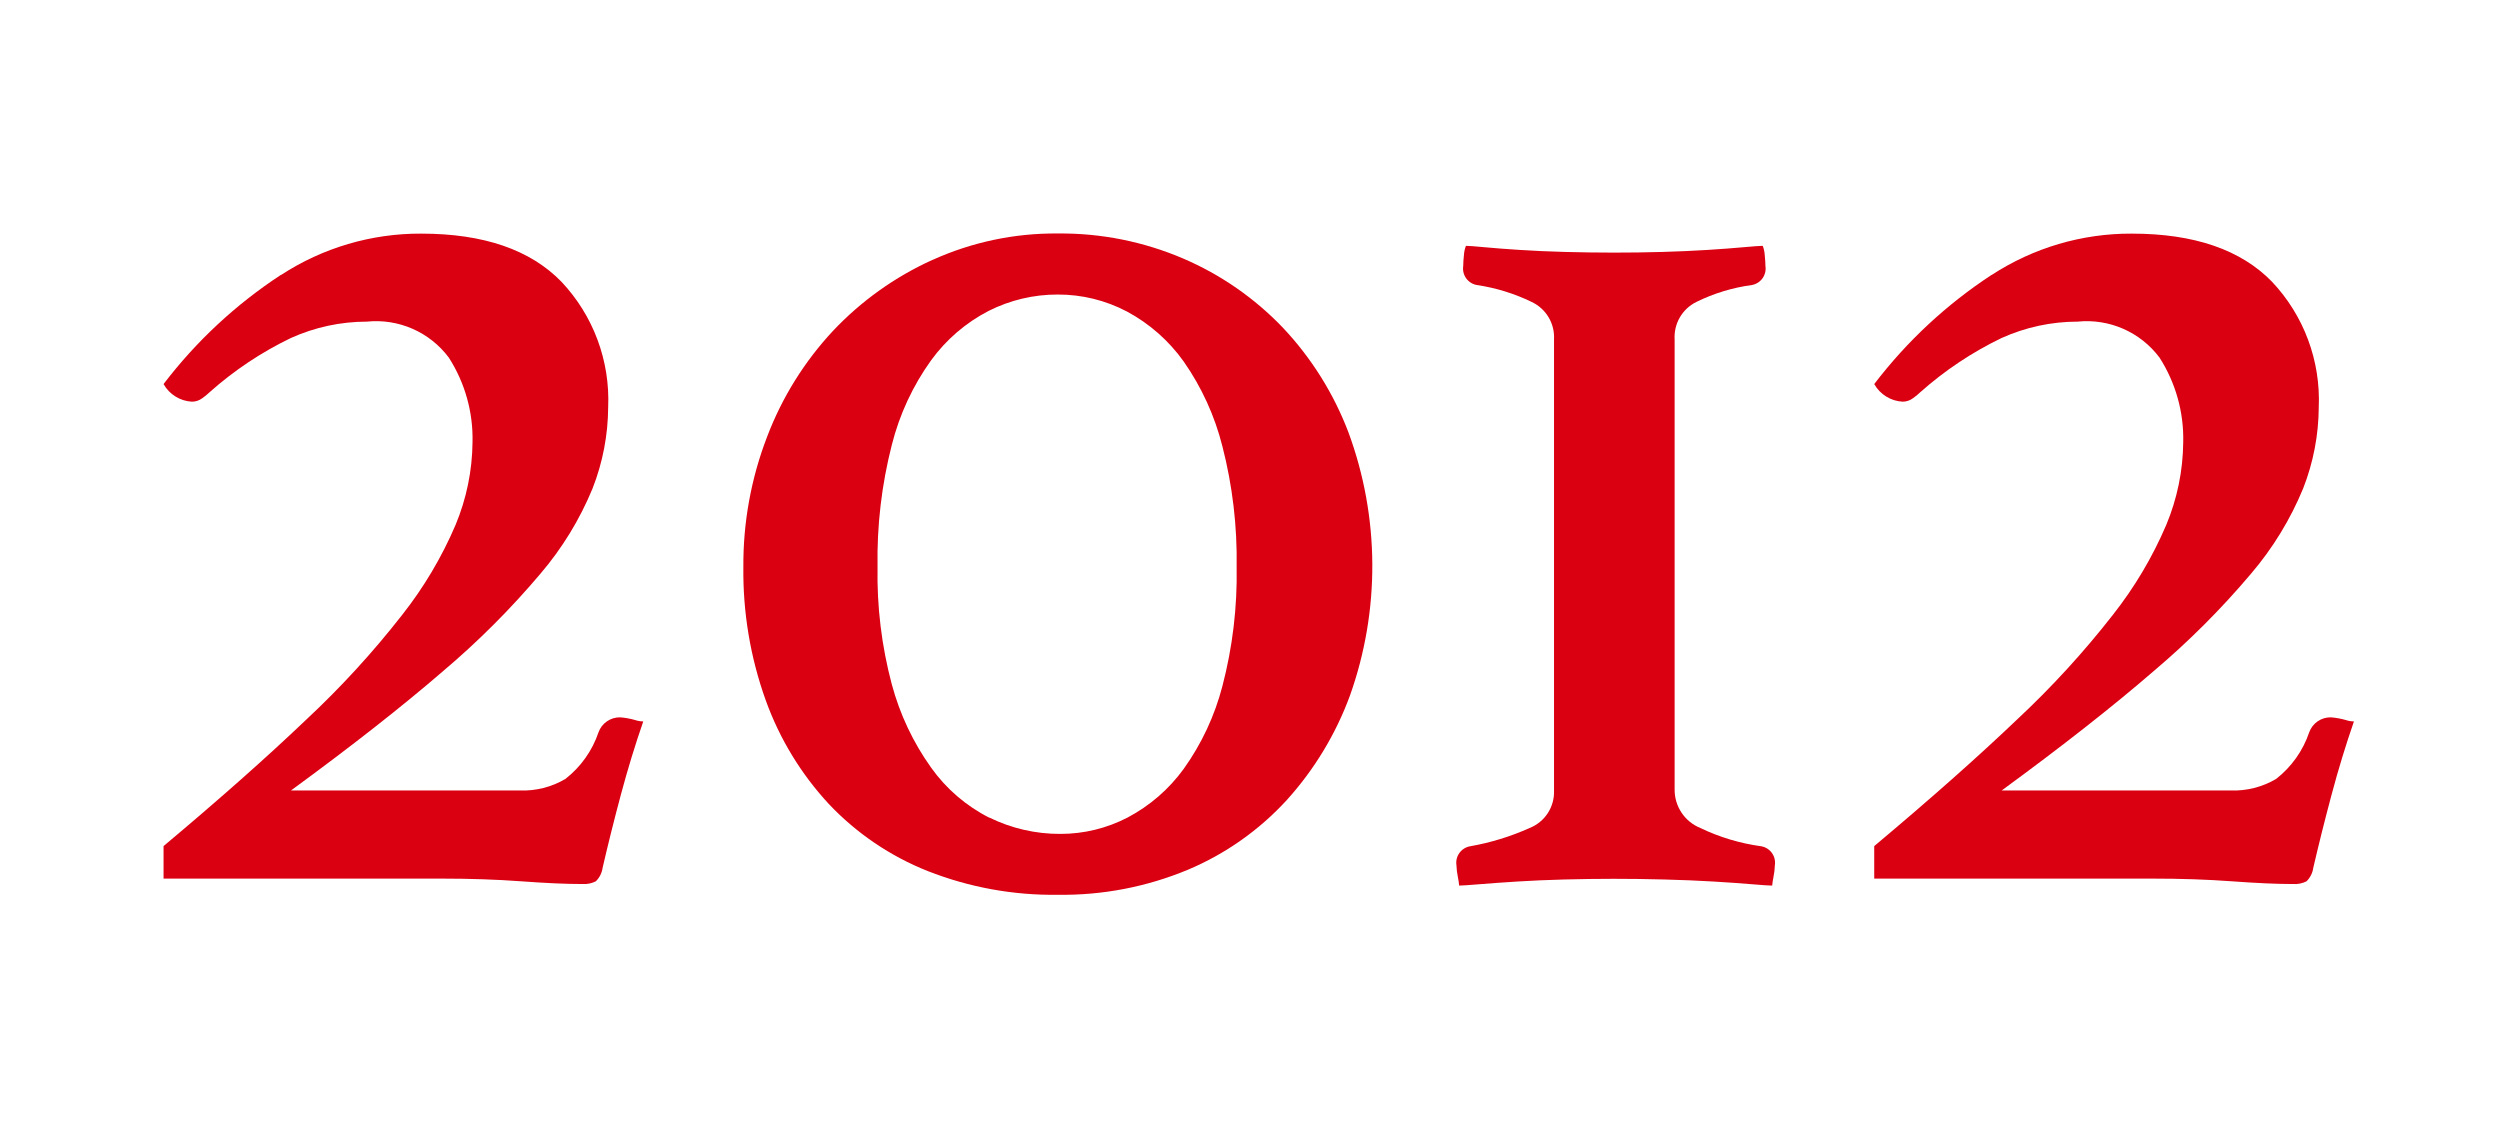 <svg xmlns="http://www.w3.org/2000/svg" xmlns:xlink="http://www.w3.org/1999/xlink" width="107" height="49" viewBox="0 0 107 49">
  <defs>
    <clipPath id="clip-path">
      <path id="パス_5" data-name="パス 5" d="M536.667,465.631a20.3,20.3,0,0,0-5.017,4.669,1.48,1.48,0,0,0,1.218.754.737.737,0,0,0,.435-.145,2.607,2.607,0,0,0,.319-.261,15.054,15.054,0,0,1,3.479-2.32,7.916,7.916,0,0,1,3.248-.7,3.887,3.887,0,0,1,3.509,1.537,6.425,6.425,0,0,1,1.016,3.625,9.421,9.421,0,0,1-.726,3.538,17.006,17.006,0,0,1-2.29,3.857,38.69,38.69,0,0,1-4.089,4.466q-2.523,2.408-6.119,5.423v1.392h11.89q1.854,0,3.421.116t2.611.116a1.1,1.1,0,0,0,.579-.116,1,1,0,0,0,.291-.58q.348-1.508.783-3.133t.957-3.131a1.077,1.077,0,0,1-.348-.058,3.238,3.238,0,0,0-.639-.116.967.967,0,0,0-.928.638,4.257,4.257,0,0,1-1.42,2,3.581,3.581,0,0,1-1.944.493h-9.8q3.885-2.841,6.5-5.1a35.173,35.173,0,0,0,4.176-4.176,13.586,13.586,0,0,0,2.234-3.654,9.677,9.677,0,0,0,.667-3.48,7.364,7.364,0,0,0-2-5.364q-2-2.059-6-2.06a10.894,10.894,0,0,0-6,1.769" fill="none"/>
    </clipPath>
    <linearGradient id="linear-gradient" x1="-15.344" y1="7.994" x2="-15.314" y2="7.994" gradientUnits="objectBoundingBox">
      <stop offset="0" stop-color="#da0011"/>
      <stop offset="1" stop-color="#db0011"/>
    </linearGradient>
    <clipPath id="clip-path-2">
      <path id="パス_6" data-name="パス 6" d="M566.993,488.86a6.866,6.866,0,0,1-2.493-2.146,11.055,11.055,0,0,1-1.682-3.567,18.234,18.234,0,0,1-.609-5.017,19.714,19.714,0,0,1,.609-5.22,10.668,10.668,0,0,1,1.682-3.625,7.035,7.035,0,0,1,2.465-2.117,6.527,6.527,0,0,1,2.958-.7,6.321,6.321,0,0,1,2.958.726,7.1,7.1,0,0,1,2.435,2.146,11.044,11.044,0,0,1,1.653,3.625,19.451,19.451,0,0,1,.609,5.162,18.8,18.8,0,0,1-.609,5.1,10.713,10.713,0,0,1-1.653,3.538,7,7,0,0,1-2.407,2.088,6.225,6.225,0,0,1-2.871.7,6.828,6.828,0,0,1-3.045-.7m-2.436-23.867a13.5,13.5,0,0,0-4.262,3.045,13.846,13.846,0,0,0-2.813,4.524,15.219,15.219,0,0,0-1.016,5.568,16.3,16.3,0,0,0,.958,5.713,13.008,13.008,0,0,0,2.7,4.437,11.834,11.834,0,0,0,4.235,2.871,14.652,14.652,0,0,0,5.568,1.015,13.962,13.962,0,0,0,5.568-1.073,12.122,12.122,0,0,0,4.233-2.986,13.741,13.741,0,0,0,2.7-4.467,16.538,16.538,0,0,0-.059-11.252,13.554,13.554,0,0,0-2.812-4.495,13,13,0,0,0-4.264-2.958,13.3,13.3,0,0,0-5.364-1.073,12.707,12.707,0,0,0-5.366,1.131" fill="none"/>
    </clipPath>
    <linearGradient id="linear-gradient-2" x1="-14.097" y1="7.058" x2="-14.071" y2="7.058" xlink:href="#linear-gradient"/>
    <clipPath id="clip-path-3">
      <path id="パス_7" data-name="パス 7" d="M599.282,464.442q-.639.059-1.537.116t-1.942.087q-1.045.03-2.088.029t-2.088-.029c-.7-.019-1.345-.048-1.943-.087s-1.1-.077-1.508-.116-.667-.058-.784-.058a1.278,1.278,0,0,0-.086.4,4.473,4.473,0,0,0-.03.465.715.715,0,0,0,.581.812,8.051,8.051,0,0,1,2.349.725,1.666,1.666,0,0,1,.956,1.6V487.7a1.655,1.655,0,0,1-1.044,1.6,10.743,10.743,0,0,1-2.551.783.715.715,0,0,0-.581.812,2.965,2.965,0,0,0,.059.494,3.594,3.594,0,0,1,.057.376c.117,0,.407-.02.871-.058s1-.077,1.623-.116,1.286-.068,2-.087,1.42-.029,2.117-.029,1.421.009,2.175.029,1.45.048,2.087.087,1.19.076,1.653.116.755.058.871.058a3.612,3.612,0,0,1,.057-.376,2.944,2.944,0,0,0,.058-.494.715.715,0,0,0-.58-.812,8.769,8.769,0,0,1-2.61-.783,1.764,1.764,0,0,1-1.1-1.653V468.386a1.673,1.673,0,0,1,.929-1.6,7.706,7.706,0,0,1,2.377-.725.715.715,0,0,0,.581-.812c0-.116-.011-.27-.03-.465a1.309,1.309,0,0,0-.086-.4c-.116,0-.387.02-.813.058" fill="none"/>
    </clipPath>
    <linearGradient id="linear-gradient-3" x1="-19.979" y1="9.329" x2="-19.945" y2="9.329" xlink:href="#linear-gradient"/>
    <clipPath id="clip-path-4">
      <path id="パス_8" data-name="パス 8" d="M609.885,465.631a20.323,20.323,0,0,0-5.018,4.669,1.483,1.483,0,0,0,1.219.754.737.737,0,0,0,.435-.145,2.509,2.509,0,0,0,.318-.261,15.084,15.084,0,0,1,3.481-2.32,7.909,7.909,0,0,1,3.248-.7,3.889,3.889,0,0,1,3.508,1.537,6.425,6.425,0,0,1,1.016,3.625,9.4,9.4,0,0,1-.726,3.538,17.013,17.013,0,0,1-2.291,3.857,38.678,38.678,0,0,1-4.088,4.466q-2.523,2.408-6.12,5.423v1.392h11.89q1.855,0,3.423.116t2.609.116a1.1,1.1,0,0,0,.58-.116,1,1,0,0,0,.29-.58q.35-1.508.784-3.133t.956-3.131a1.075,1.075,0,0,1-.347-.058,3.25,3.25,0,0,0-.639-.116.966.966,0,0,0-.928.638,4.257,4.257,0,0,1-1.42,2,3.581,3.581,0,0,1-1.944.493h-9.8q3.883-2.841,6.495-5.1a35.173,35.173,0,0,0,4.176-4.176,13.612,13.612,0,0,0,2.234-3.654,9.676,9.676,0,0,0,.667-3.48,7.368,7.368,0,0,0-2-5.364q-2-2.059-6-2.06a10.894,10.894,0,0,0-6,1.769" fill="none"/>
    </clipPath>
    <linearGradient id="linear-gradient-4" x1="-17.484" y1="7.994" x2="-17.455" y2="7.994" xlink:href="#linear-gradient"/>
  </defs>
  <g id="グループ_86" data-name="グループ 86" transform="translate(-504 -1407)">
    <rect id="長方形_36" data-name="長方形 36" width="107" height="49" transform="translate(504 1407)" fill="#fff" opacity="0"/>
    <g id="グループ_77" data-name="グループ 77" transform="translate(-668.65 780.138)">
      <g id="グループ_10" data-name="グループ 10" transform="translate(648 173)">
        <g id="グループ_9" data-name="グループ 9" clip-path="url(#clip-path)">
          <rect id="長方形_5" data-name="長方形 5" width="34.204" height="34.204" transform="translate(517.73 477.782) rotate(-45)" fill="url(#linear-gradient)"/>
        </g>
      </g>
      <g id="グループ_12" data-name="グループ 12" transform="translate(648 173)">
        <g id="グループ_11" data-name="グループ 11" clip-path="url(#clip-path-2)">
          <rect id="長方形_6" data-name="長方形 6" width="39.044" height="39.044" transform="translate(542.314 478.014) rotate(-45)" fill="url(#linear-gradient-2)"/>
        </g>
      </g>
      <g id="グループ_14" data-name="グループ 14" transform="translate(648 173)">
        <g id="グループ_13" data-name="グループ 13" clip-path="url(#clip-path-3)">
          <rect id="長方形_7" data-name="長方形 7" width="28.996" height="28.996" transform="translate(573.298 478.072) rotate(-45)" fill="url(#linear-gradient-3)"/>
        </g>
      </g>
      <g id="グループ_16" data-name="グループ 16" transform="translate(648 173)">
        <g id="グループ_15" data-name="グループ 15" clip-path="url(#clip-path-4)">
          <rect id="長方形_8" data-name="長方形 8" width="34.204" height="34.204" transform="translate(590.947 477.782) rotate(-45)" fill="url(#linear-gradient-4)"/>
        </g>
      </g>
    </g>
  </g>
</svg>
